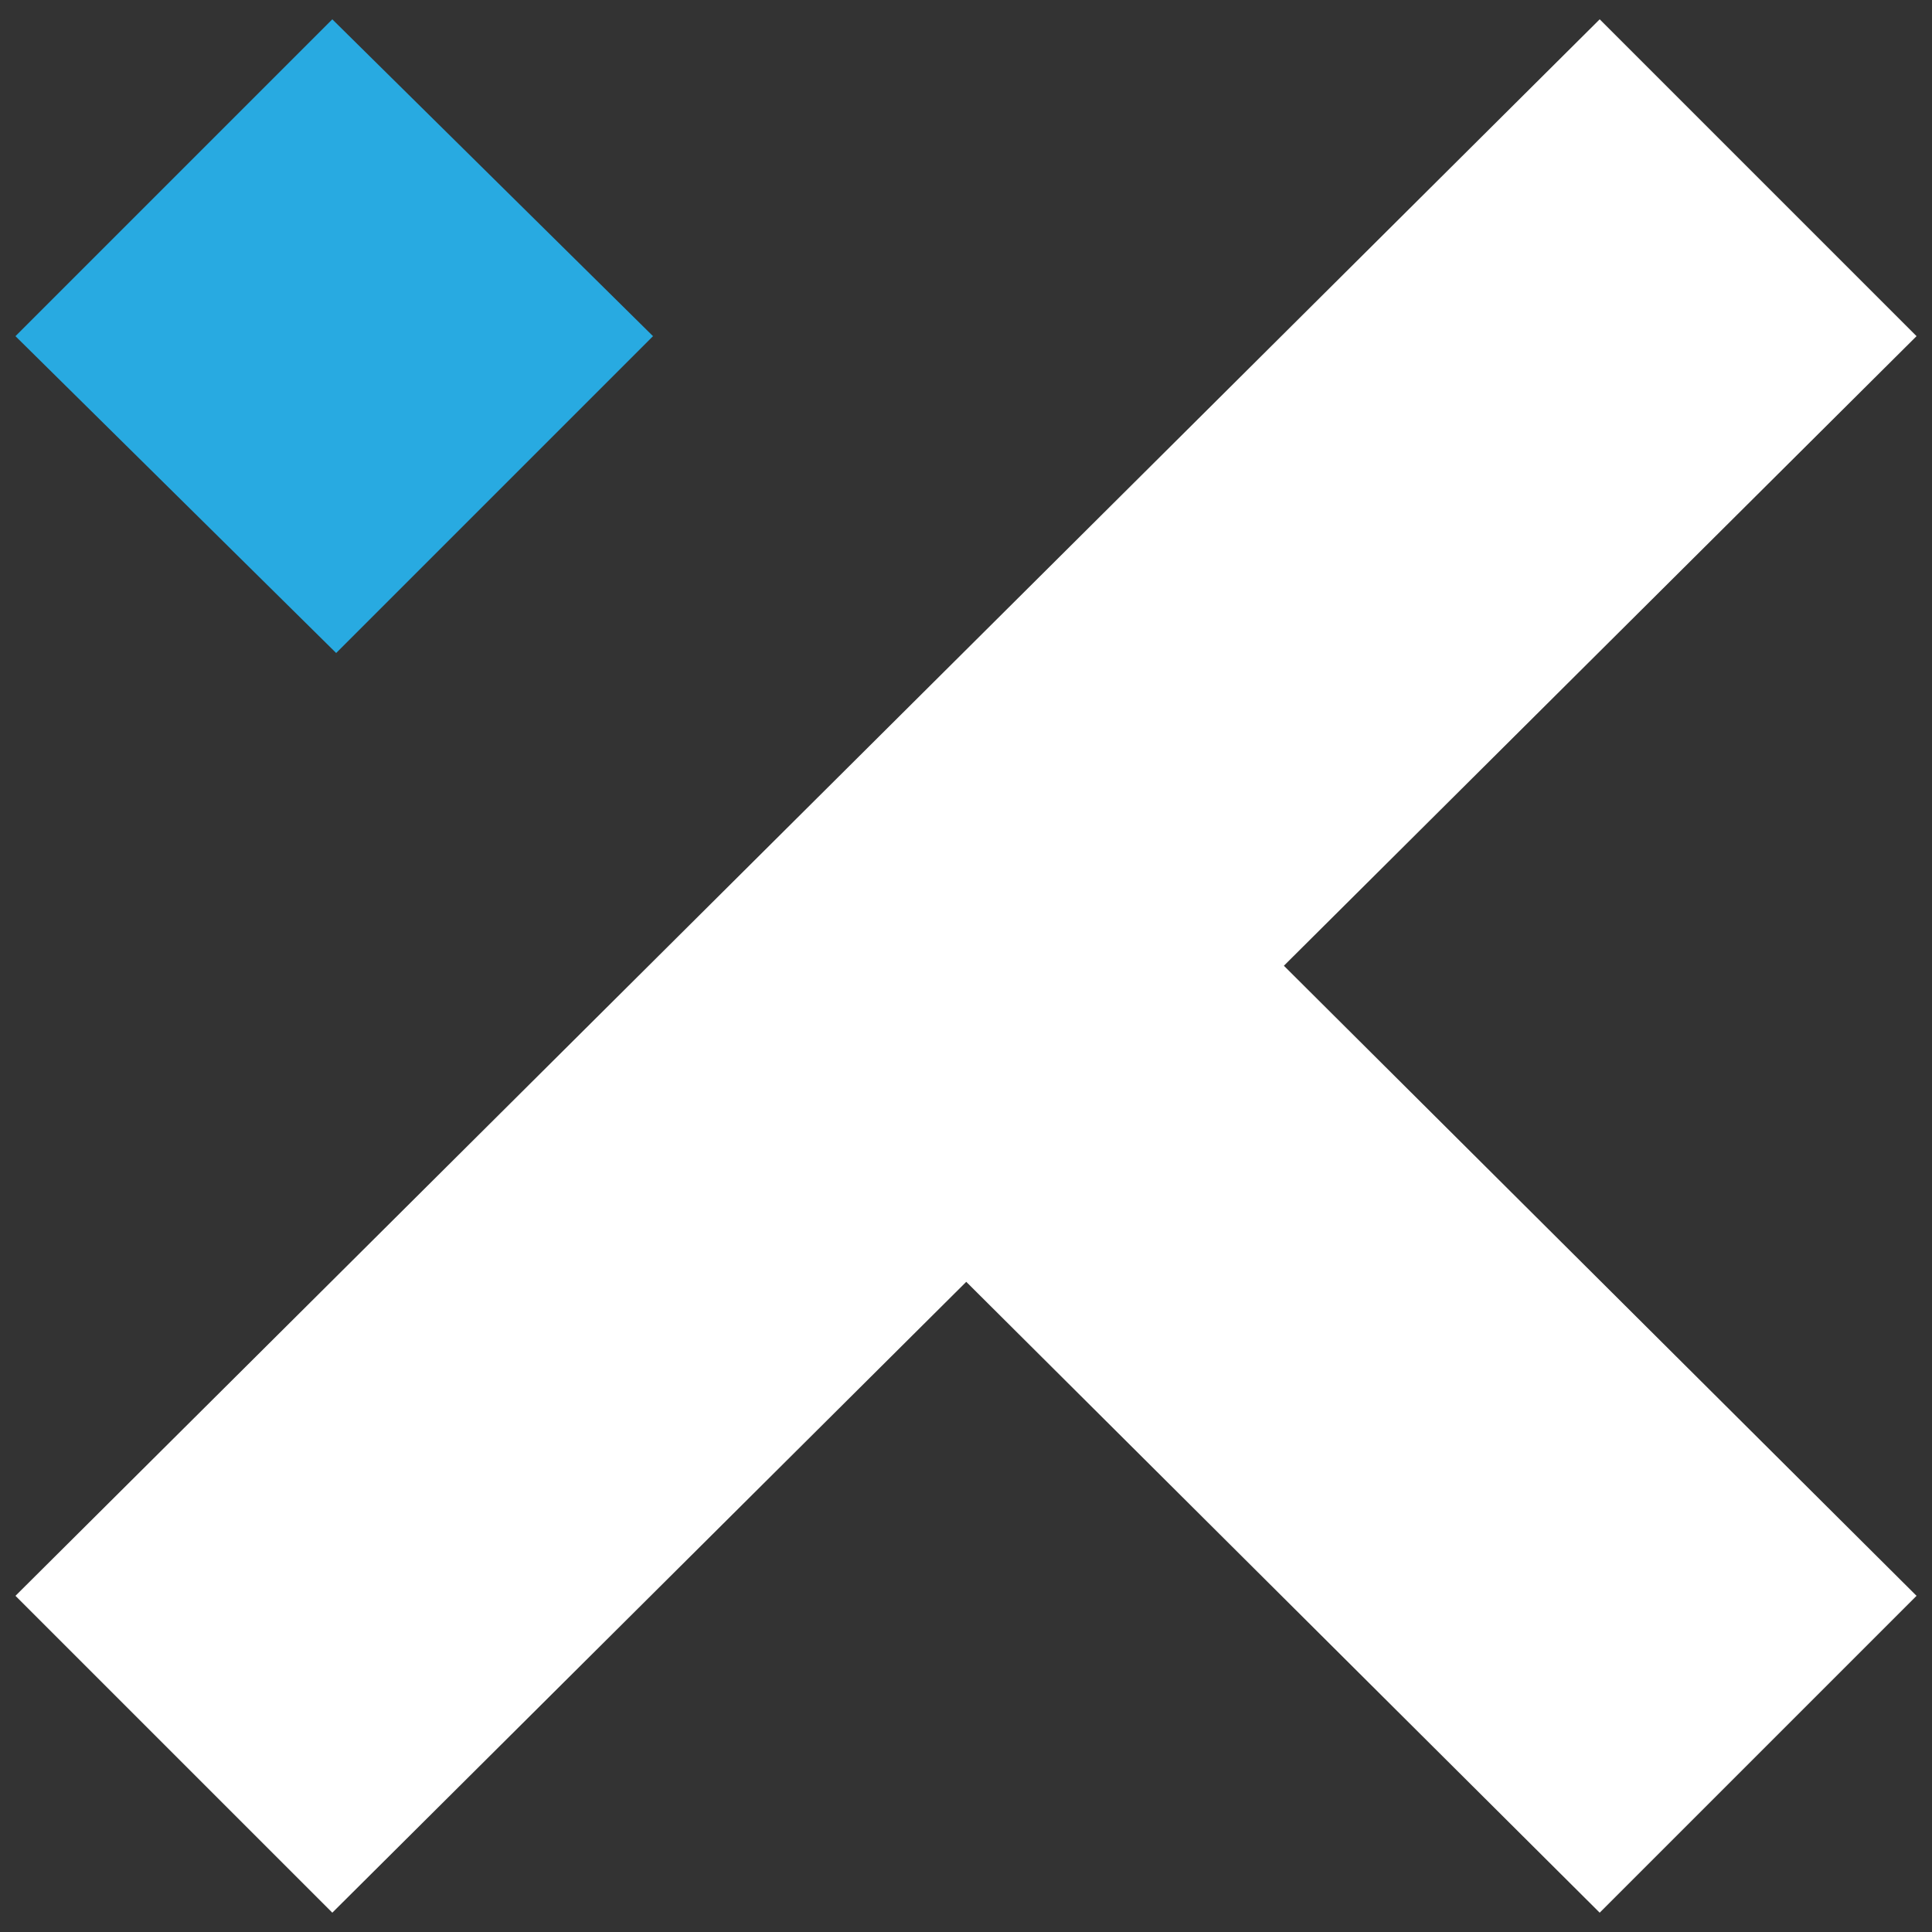 <?xml version="1.0" encoding="utf-8"?>
<!-- Generator: Adobe Illustrator 24.0.1, SVG Export Plug-In . SVG Version: 6.00 Build 0)  -->
<svg version="1.1" id="Layer_1" xmlns="http://www.w3.org/2000/svg" xmlns:xlink="http://www.w3.org/1999/xlink" x="0px" y="0px"
	 viewBox="0 0 50 50" style="enable-background:new 0 0 50 50;" xml:space="preserve">
<rect x="0" y="0" width="50" height="50" fill="#333333" stroke="none"/>
<style type="text/css">
	.st0{fill:#28AAE1;}
	.st1{fill:#FFFFFF;}
</style>
<g>
	<polygon class="st0" points="16.9,8.7 8.6,0.5 0.4,8.7 8.7,16.9 	"/>
	<polygon class="st1" points="16.9,25.1 41.4,49.5 49.6,41.3 25.1,16.9 	"/>
	<polygon class="st1" points="41.4,0.5 49.6,8.7 8.6,49.5 0.4,41.3 	"/>
</g>
</svg>
